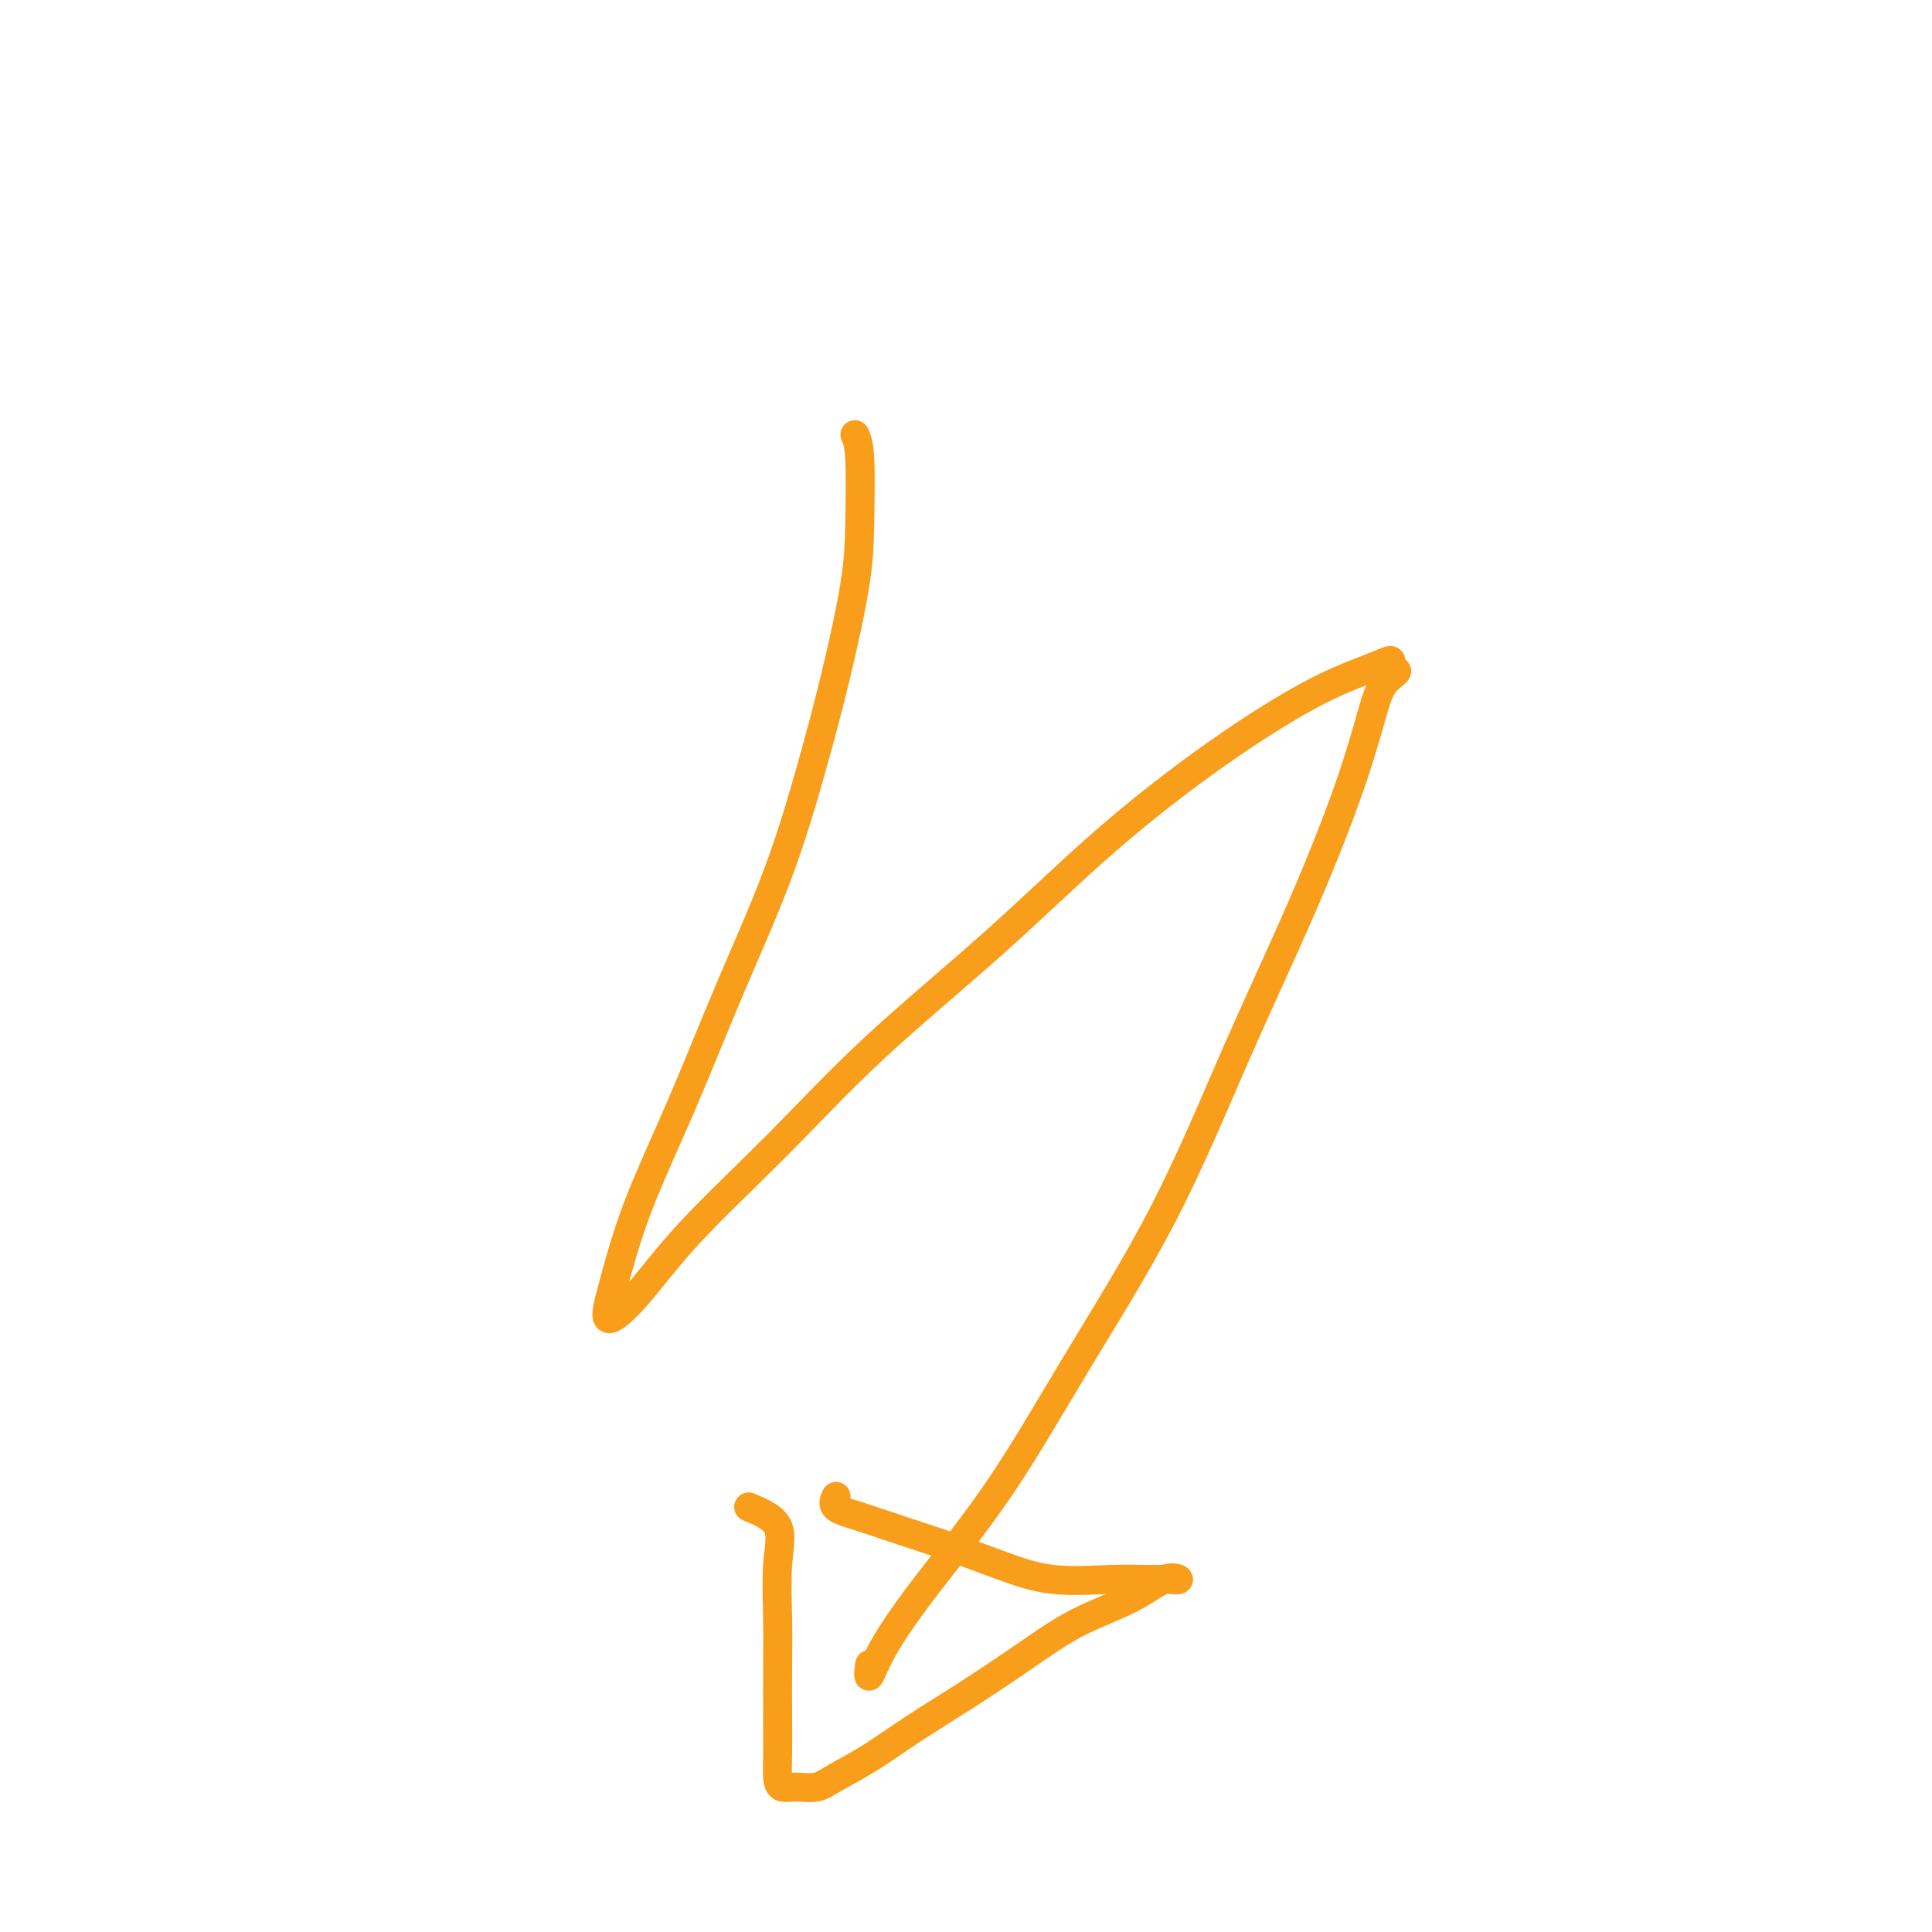 <svg viewBox='0 0 400 400' version='1.1' xmlns='http://www.w3.org/2000/svg' xmlns:xlink='http://www.w3.org/1999/xlink'><g fill='none' stroke='#F99E1B' stroke-width='6' stroke-linecap='round' stroke-linejoin='round'><path d='M177,90c0.417,0.913 0.834,1.825 1,5c0.166,3.175 0.082,8.612 0,13c-0.082,4.388 -0.163,7.725 -1,13c-0.837,5.275 -2.429,12.487 -4,19c-1.571,6.513 -3.122,12.327 -5,19c-1.878,6.673 -4.082,14.204 -7,22c-2.918,7.796 -6.551,15.858 -10,24c-3.449,8.142 -6.713,16.365 -10,24c-3.287,7.635 -6.598,14.684 -9,21c-2.402,6.316 -3.894,11.900 -5,16c-1.106,4.100 -1.826,6.716 -1,7c0.826,0.284 3.196,-1.764 6,-5c2.804,-3.236 6.040,-7.658 11,-13c4.960,-5.342 11.643,-11.603 18,-18c6.357,-6.397 12.387,-12.931 20,-20c7.613,-7.069 16.808,-14.674 25,-22c8.192,-7.326 15.382,-14.373 23,-21c7.618,-6.627 15.663,-12.835 23,-18c7.337,-5.165 13.966,-9.287 19,-12c5.034,-2.713 8.473,-4.016 11,-5c2.527,-0.984 4.142,-1.650 5,-2c0.858,-0.350 0.959,-0.386 1,0c0.041,0.386 0.020,1.193 0,2'/><path d='M288,139c2.536,-0.568 0.376,0.510 -1,2c-1.376,1.490 -1.968,3.390 -3,7c-1.032,3.610 -2.502,8.931 -5,16c-2.498,7.069 -6.022,15.886 -10,25c-3.978,9.114 -8.409,18.526 -13,29c-4.591,10.474 -9.341,22.011 -15,33c-5.659,10.989 -12.228,21.431 -18,31c-5.772,9.569 -10.748,18.266 -16,26c-5.252,7.734 -10.780,14.506 -15,20c-4.220,5.494 -7.131,9.710 -9,13c-1.869,3.290 -2.695,5.655 -3,6c-0.305,0.345 -0.087,-1.330 0,-2c0.087,-0.670 0.044,-0.335 0,0'/><path d='M155,312c2.536,1.055 5.072,2.110 6,4c0.928,1.890 0.249,4.616 0,8c-0.249,3.384 -0.067,7.428 0,11c0.067,3.572 0.020,6.674 0,10c-0.020,3.326 -0.011,6.877 0,10c0.011,3.123 0.026,5.819 0,8c-0.026,2.181 -0.092,3.848 0,5c0.092,1.152 0.342,1.791 1,2c0.658,0.209 1.725,-0.010 3,0c1.275,0.010 2.758,0.249 4,0c1.242,-0.249 2.243,-0.987 4,-2c1.757,-1.013 4.271,-2.300 7,-4c2.729,-1.700 5.673,-3.811 9,-6c3.327,-2.189 7.036,-4.454 11,-7c3.964,-2.546 8.181,-5.372 12,-8c3.819,-2.628 7.238,-5.058 11,-7c3.762,-1.942 7.867,-3.396 11,-5c3.133,-1.604 5.293,-3.358 7,-4c1.707,-0.642 2.959,-0.173 3,0c0.041,0.173 -1.131,0.049 -2,0c-0.869,-0.049 -1.434,-0.025 -2,0'/><path d='M240,327c-1.031,0.009 -1.610,0.032 -3,0c-1.390,-0.032 -3.593,-0.119 -7,0c-3.407,0.119 -8.020,0.442 -12,0c-3.980,-0.442 -7.326,-1.651 -11,-3c-3.674,-1.349 -7.674,-2.838 -11,-4c-3.326,-1.162 -5.977,-1.996 -9,-3c-3.023,-1.004 -6.419,-2.176 -9,-3c-2.581,-0.824 -4.349,-1.299 -5,-2c-0.651,-0.701 -0.186,-1.629 0,-2c0.186,-0.371 0.093,-0.186 0,0'/></g>
</svg>